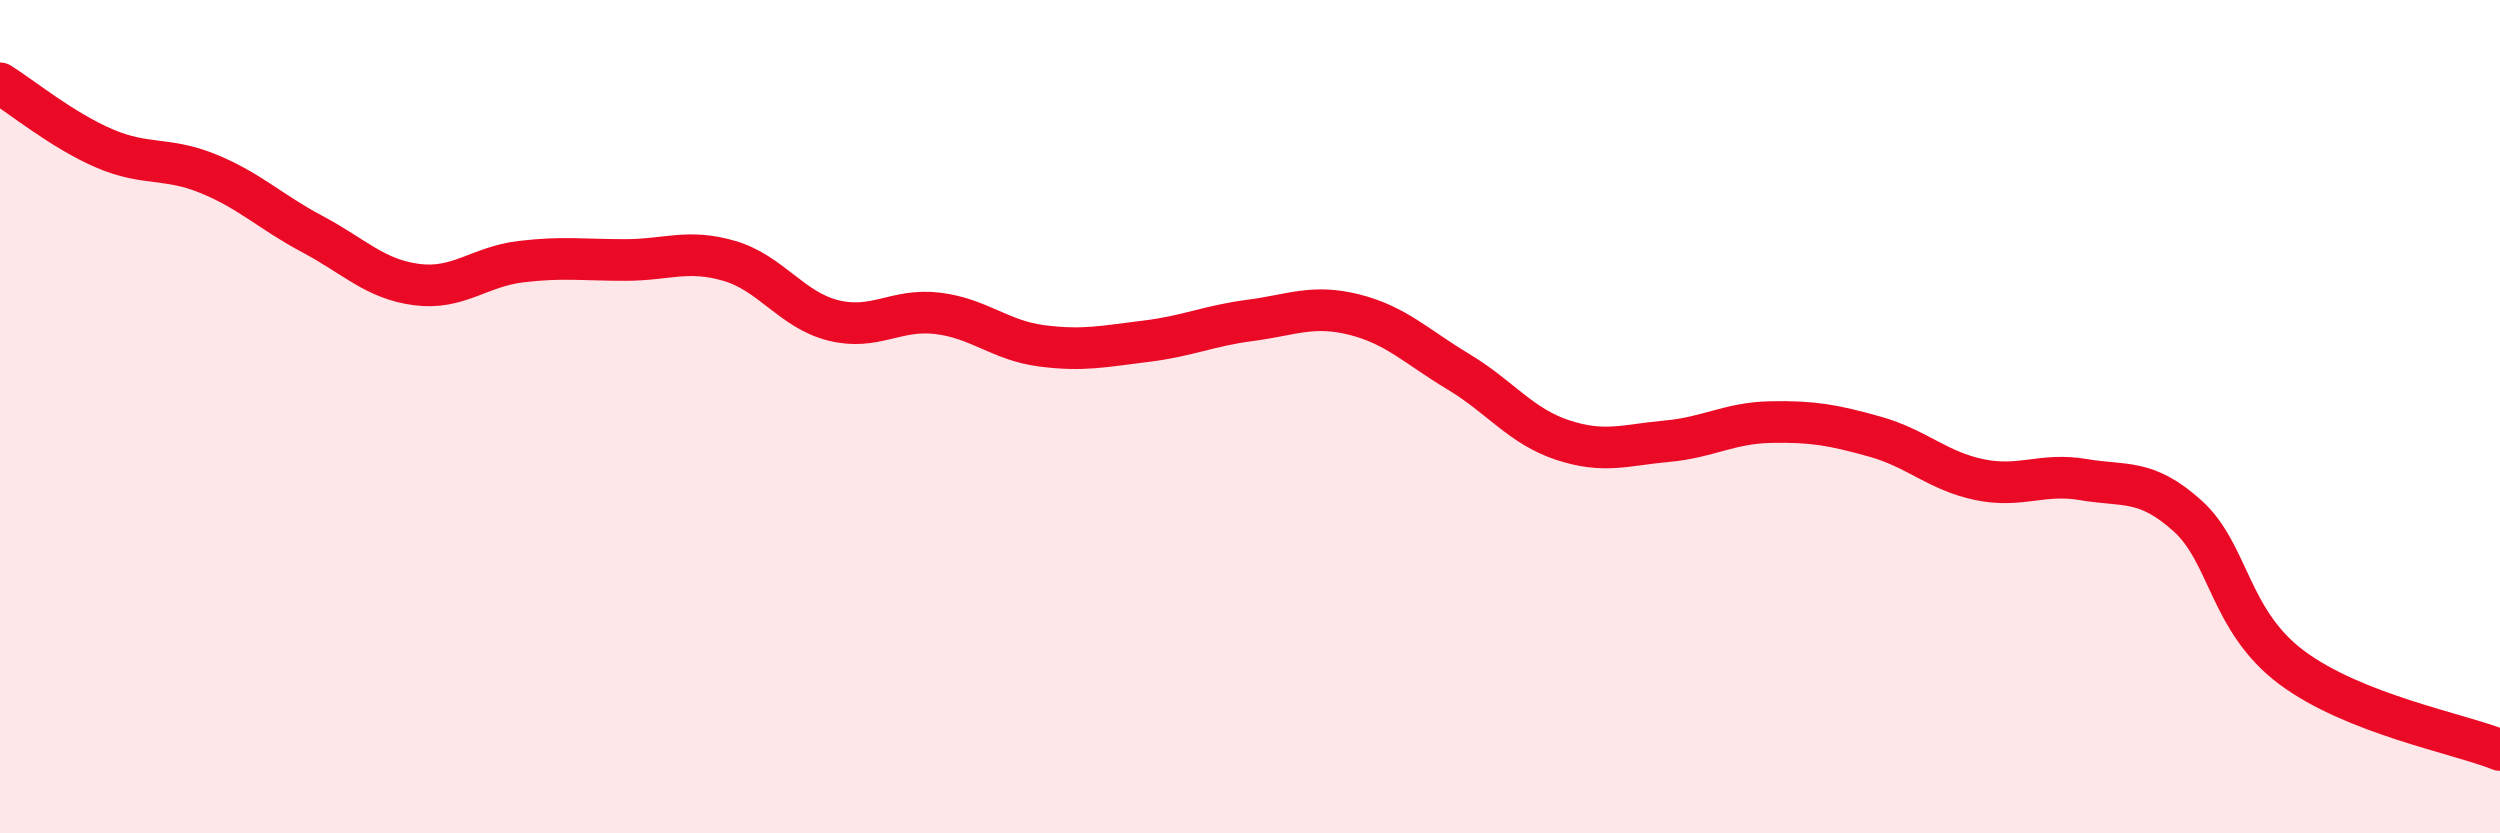 
    <svg width="60" height="20" viewBox="0 0 60 20" xmlns="http://www.w3.org/2000/svg">
      <path
        d="M 0,2 C 0.5,2.31 1.5,3.13 2.5,3.56 C 3.5,3.99 4,3.76 5,4.17 C 6,4.58 6.5,5.09 7.5,5.62 C 8.5,6.15 9,6.7 10,6.83 C 11,6.96 11.5,6.4 12.5,6.28 C 13.5,6.16 14,6.24 15,6.24 C 16,6.24 16.5,5.97 17.5,6.26 C 18.5,6.55 19,7.44 20,7.69 C 21,7.94 21.5,7.4 22.5,7.52 C 23.5,7.64 24,8.17 25,8.3 C 26,8.43 26.5,8.31 27.5,8.19 C 28.5,8.07 29,7.82 30,7.69 C 31,7.56 31.5,7.3 32.5,7.55 C 33.5,7.8 34,8.32 35,8.92 C 36,9.52 36.5,10.23 37.5,10.56 C 38.5,10.89 39,10.68 40,10.59 C 41,10.5 41.5,10.15 42.5,10.13 C 43.5,10.11 44,10.2 45,10.48 C 46,10.76 46.5,11.3 47.5,11.51 C 48.5,11.72 49,11.34 50,11.51 C 51,11.68 51.5,11.48 52.5,12.38 C 53.5,13.28 53.5,14.9 55,16.02 C 56.5,17.14 59,17.6 60,18L60 20L0 20Z"
        fill="#EB0A25"
        opacity="0.1"
        stroke-linecap="round"
        stroke-linejoin="round"
      />
      <path
        d="M 0,2 C 0.5,2.31 1.5,3.13 2.5,3.56 C 3.5,3.99 4,3.76 5,4.17 C 6,4.58 6.5,5.09 7.5,5.62 C 8.5,6.15 9,6.7 10,6.83 C 11,6.96 11.5,6.4 12.5,6.28 C 13.5,6.16 14,6.24 15,6.24 C 16,6.24 16.5,5.97 17.5,6.26 C 18.5,6.55 19,7.44 20,7.69 C 21,7.94 21.5,7.4 22.5,7.52 C 23.5,7.64 24,8.17 25,8.3 C 26,8.43 26.5,8.31 27.5,8.19 C 28.5,8.07 29,7.82 30,7.69 C 31,7.56 31.5,7.3 32.5,7.55 C 33.5,7.8 34,8.32 35,8.92 C 36,9.52 36.5,10.23 37.5,10.56 C 38.5,10.89 39,10.68 40,10.59 C 41,10.5 41.5,10.15 42.5,10.13 C 43.5,10.11 44,10.2 45,10.48 C 46,10.76 46.5,11.3 47.5,11.51 C 48.5,11.72 49,11.34 50,11.51 C 51,11.68 51.5,11.48 52.5,12.38 C 53.5,13.28 53.5,14.9 55,16.02 C 56.5,17.14 59,17.6 60,18"
        stroke="#EB0A25"
        stroke-width="1"
        fill="none"
        stroke-linecap="round"
        stroke-linejoin="round"
      />
    </svg>
  